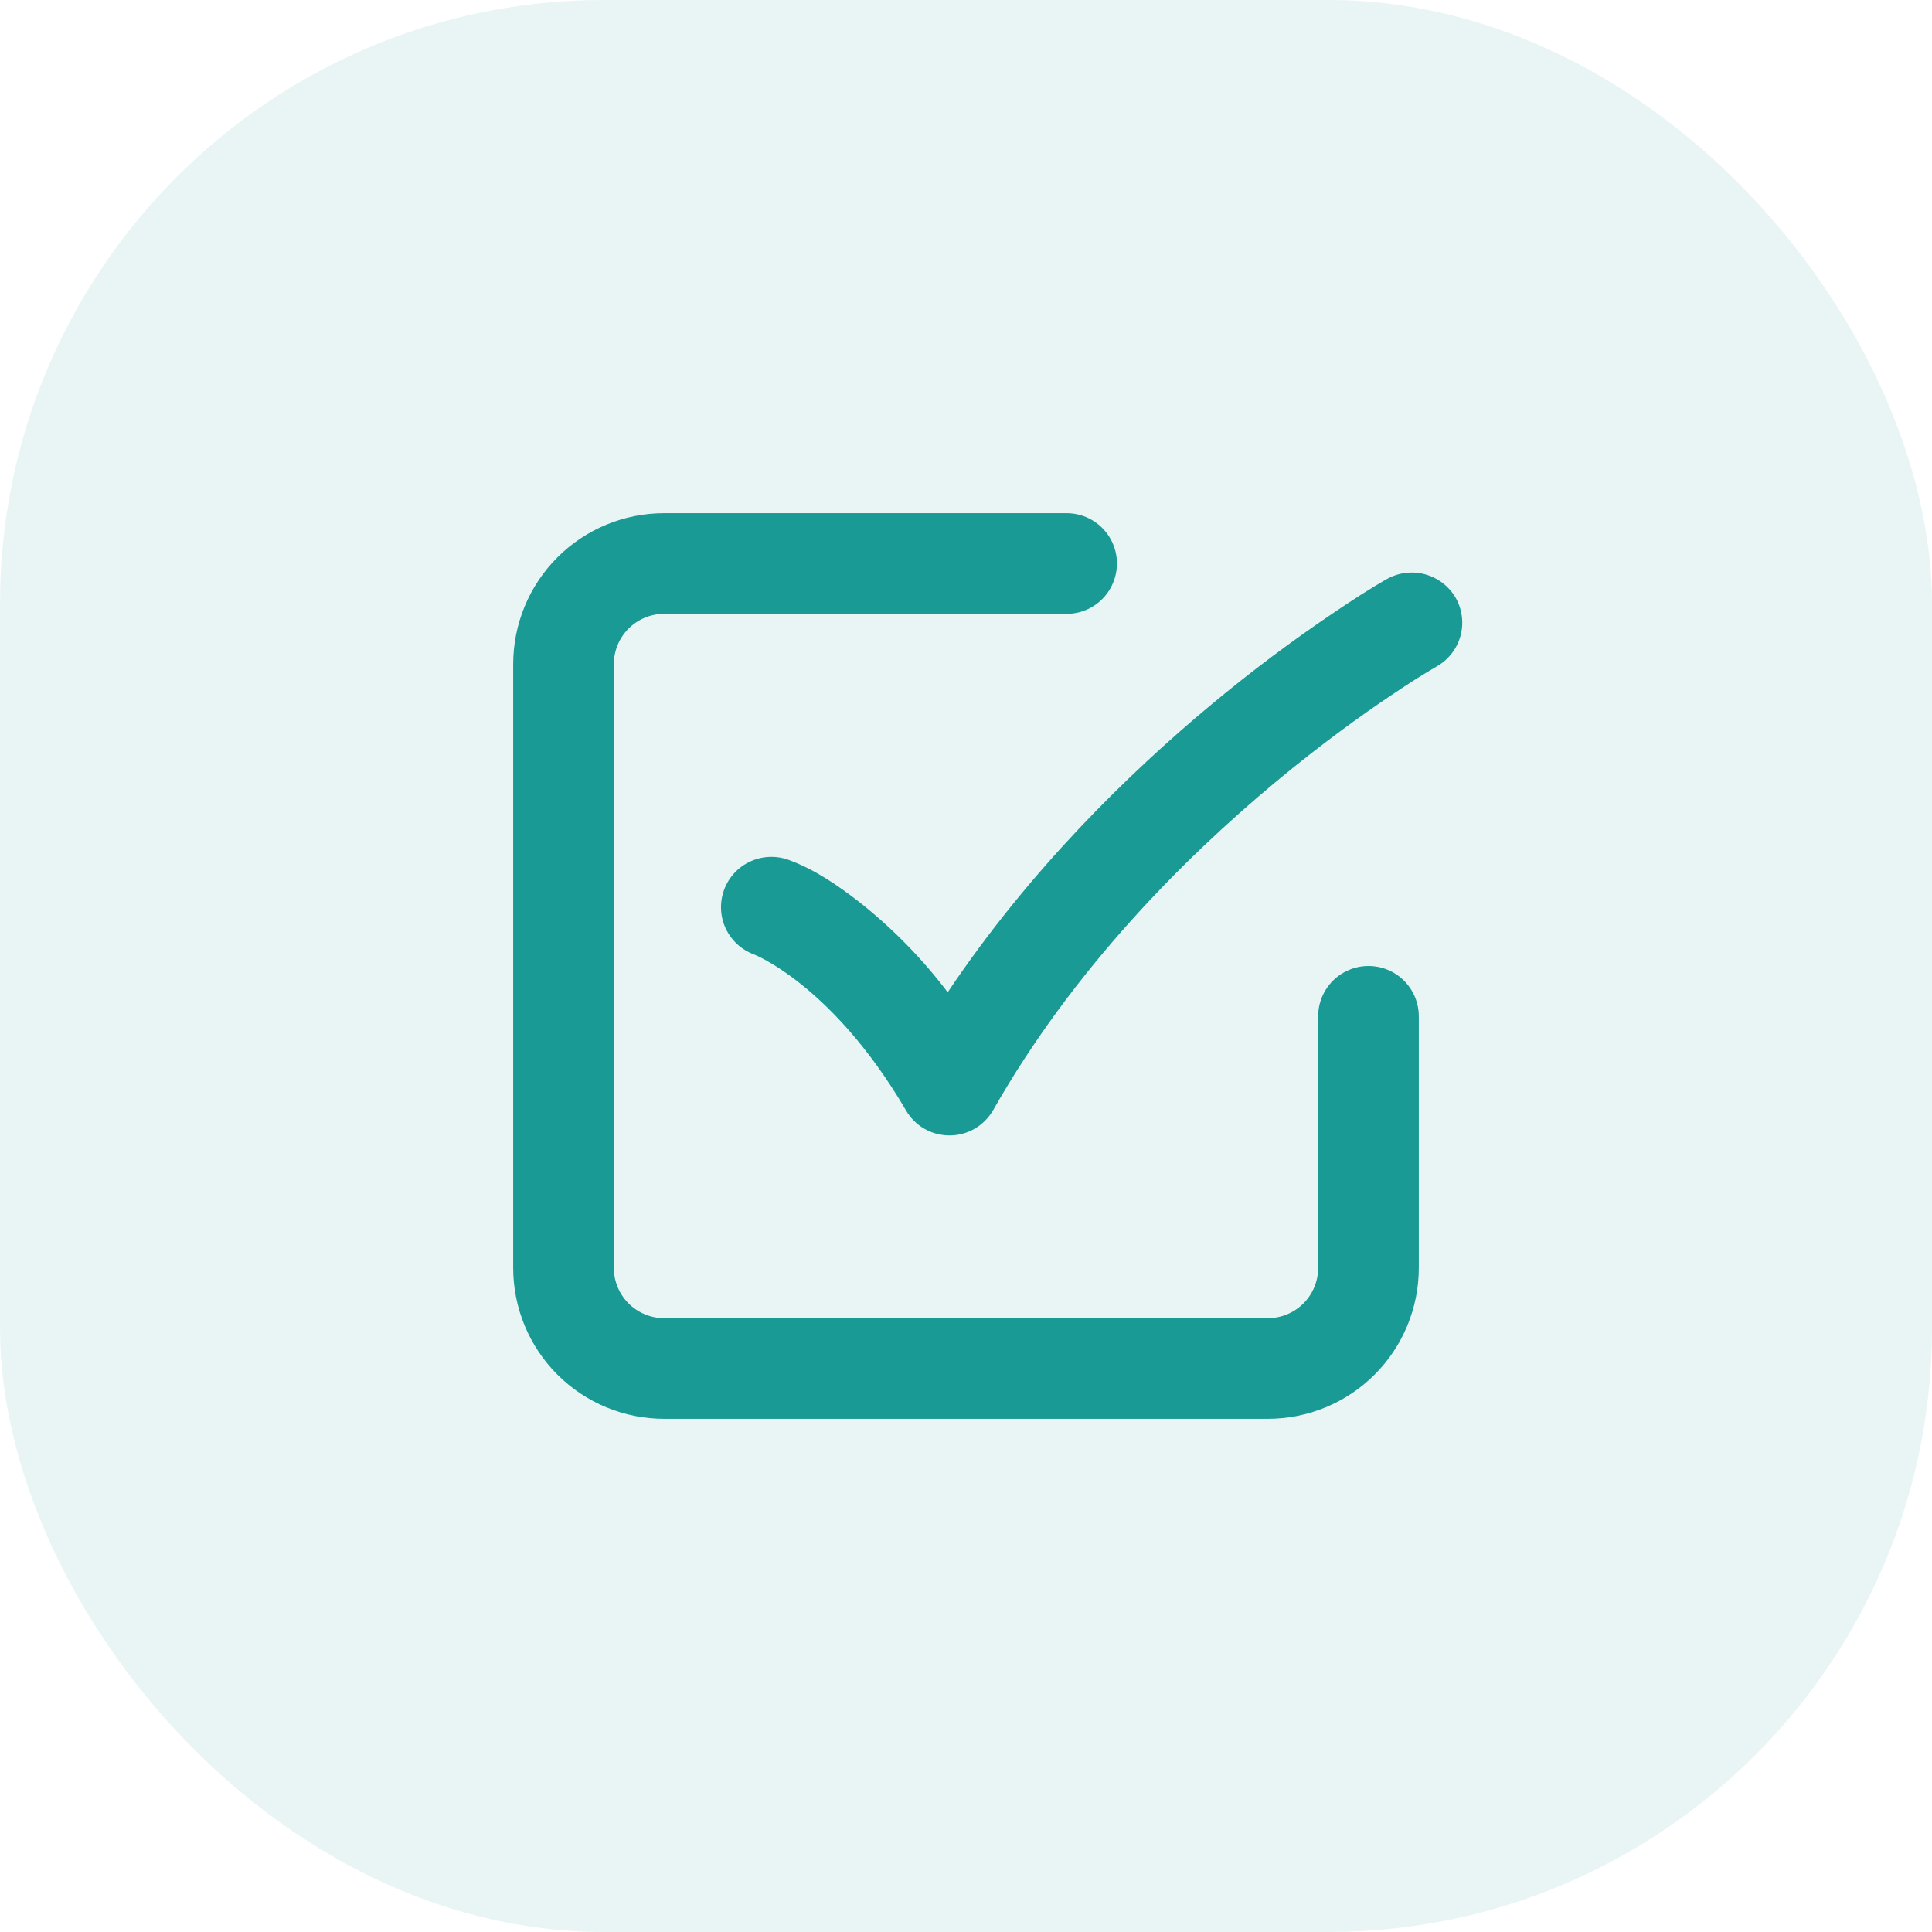<?xml version="1.0" encoding="UTF-8"?> <svg xmlns="http://www.w3.org/2000/svg" width="32" height="32" viewBox="0 0 32 32" fill="none"><rect width="32" height="32" rx="10" fill="#199A94" fill-opacity="0.1"></rect><path fill-rule="evenodd" clip-rule="evenodd" d="M11 8.5C10.337 8.5 9.701 8.763 9.232 9.232C8.763 9.701 8.5 10.337 8.5 11V21C8.5 21.663 8.763 22.299 9.232 22.768C9.701 23.237 10.337 23.5 11 23.5H21C21.663 23.5 22.299 23.237 22.768 22.768C23.237 22.299 23.5 21.663 23.5 21V16.833C23.5 16.612 23.412 16.4 23.256 16.244C23.1 16.088 22.888 16 22.667 16C22.446 16 22.234 16.088 22.077 16.244C21.921 16.4 21.833 16.612 21.833 16.833V21C21.833 21.221 21.745 21.433 21.589 21.589C21.433 21.745 21.221 21.833 21 21.833H11C10.779 21.833 10.567 21.745 10.411 21.589C10.255 21.433 10.167 21.221 10.167 21V11C10.167 10.779 10.255 10.567 10.411 10.411C10.567 10.255 10.779 10.167 11 10.167H17.667C17.888 10.167 18.1 10.079 18.256 9.923C18.412 9.766 18.5 9.554 18.5 9.333C18.5 9.112 18.412 8.9 18.256 8.744C18.1 8.588 17.888 8.5 17.667 8.5H11ZM23.798 11.037C23.99 10.928 24.131 10.747 24.19 10.534C24.248 10.321 24.22 10.094 24.111 9.902C24 9.711 23.819 9.572 23.606 9.513C23.394 9.455 23.167 9.482 22.974 9.589C22.68 9.756 22.396 9.943 22.116 10.131C21.406 10.608 20.721 11.122 20.063 11.67C18.695 12.808 17.052 14.412 15.697 16.435C15.277 15.881 14.788 15.381 14.242 14.948C13.887 14.671 13.491 14.398 13.063 14.243C12.856 14.167 12.626 14.177 12.425 14.27C12.225 14.362 12.069 14.531 11.993 14.739C11.917 14.946 11.926 15.176 12.019 15.376C12.112 15.577 12.281 15.732 12.488 15.808C12.509 15.817 12.797 15.933 13.218 16.262C13.7 16.637 14.365 17.295 15.007 18.393C15.081 18.52 15.186 18.625 15.313 18.697C15.441 18.77 15.585 18.807 15.731 18.806C15.878 18.806 16.021 18.766 16.148 18.692C16.274 18.618 16.378 18.512 16.451 18.385C17.771 16.059 19.607 14.218 21.129 12.952C21.887 12.321 22.562 11.838 23.044 11.515C23.29 11.349 23.54 11.187 23.797 11.038L23.798 11.037Z" fill="#199A94"></path></svg> 